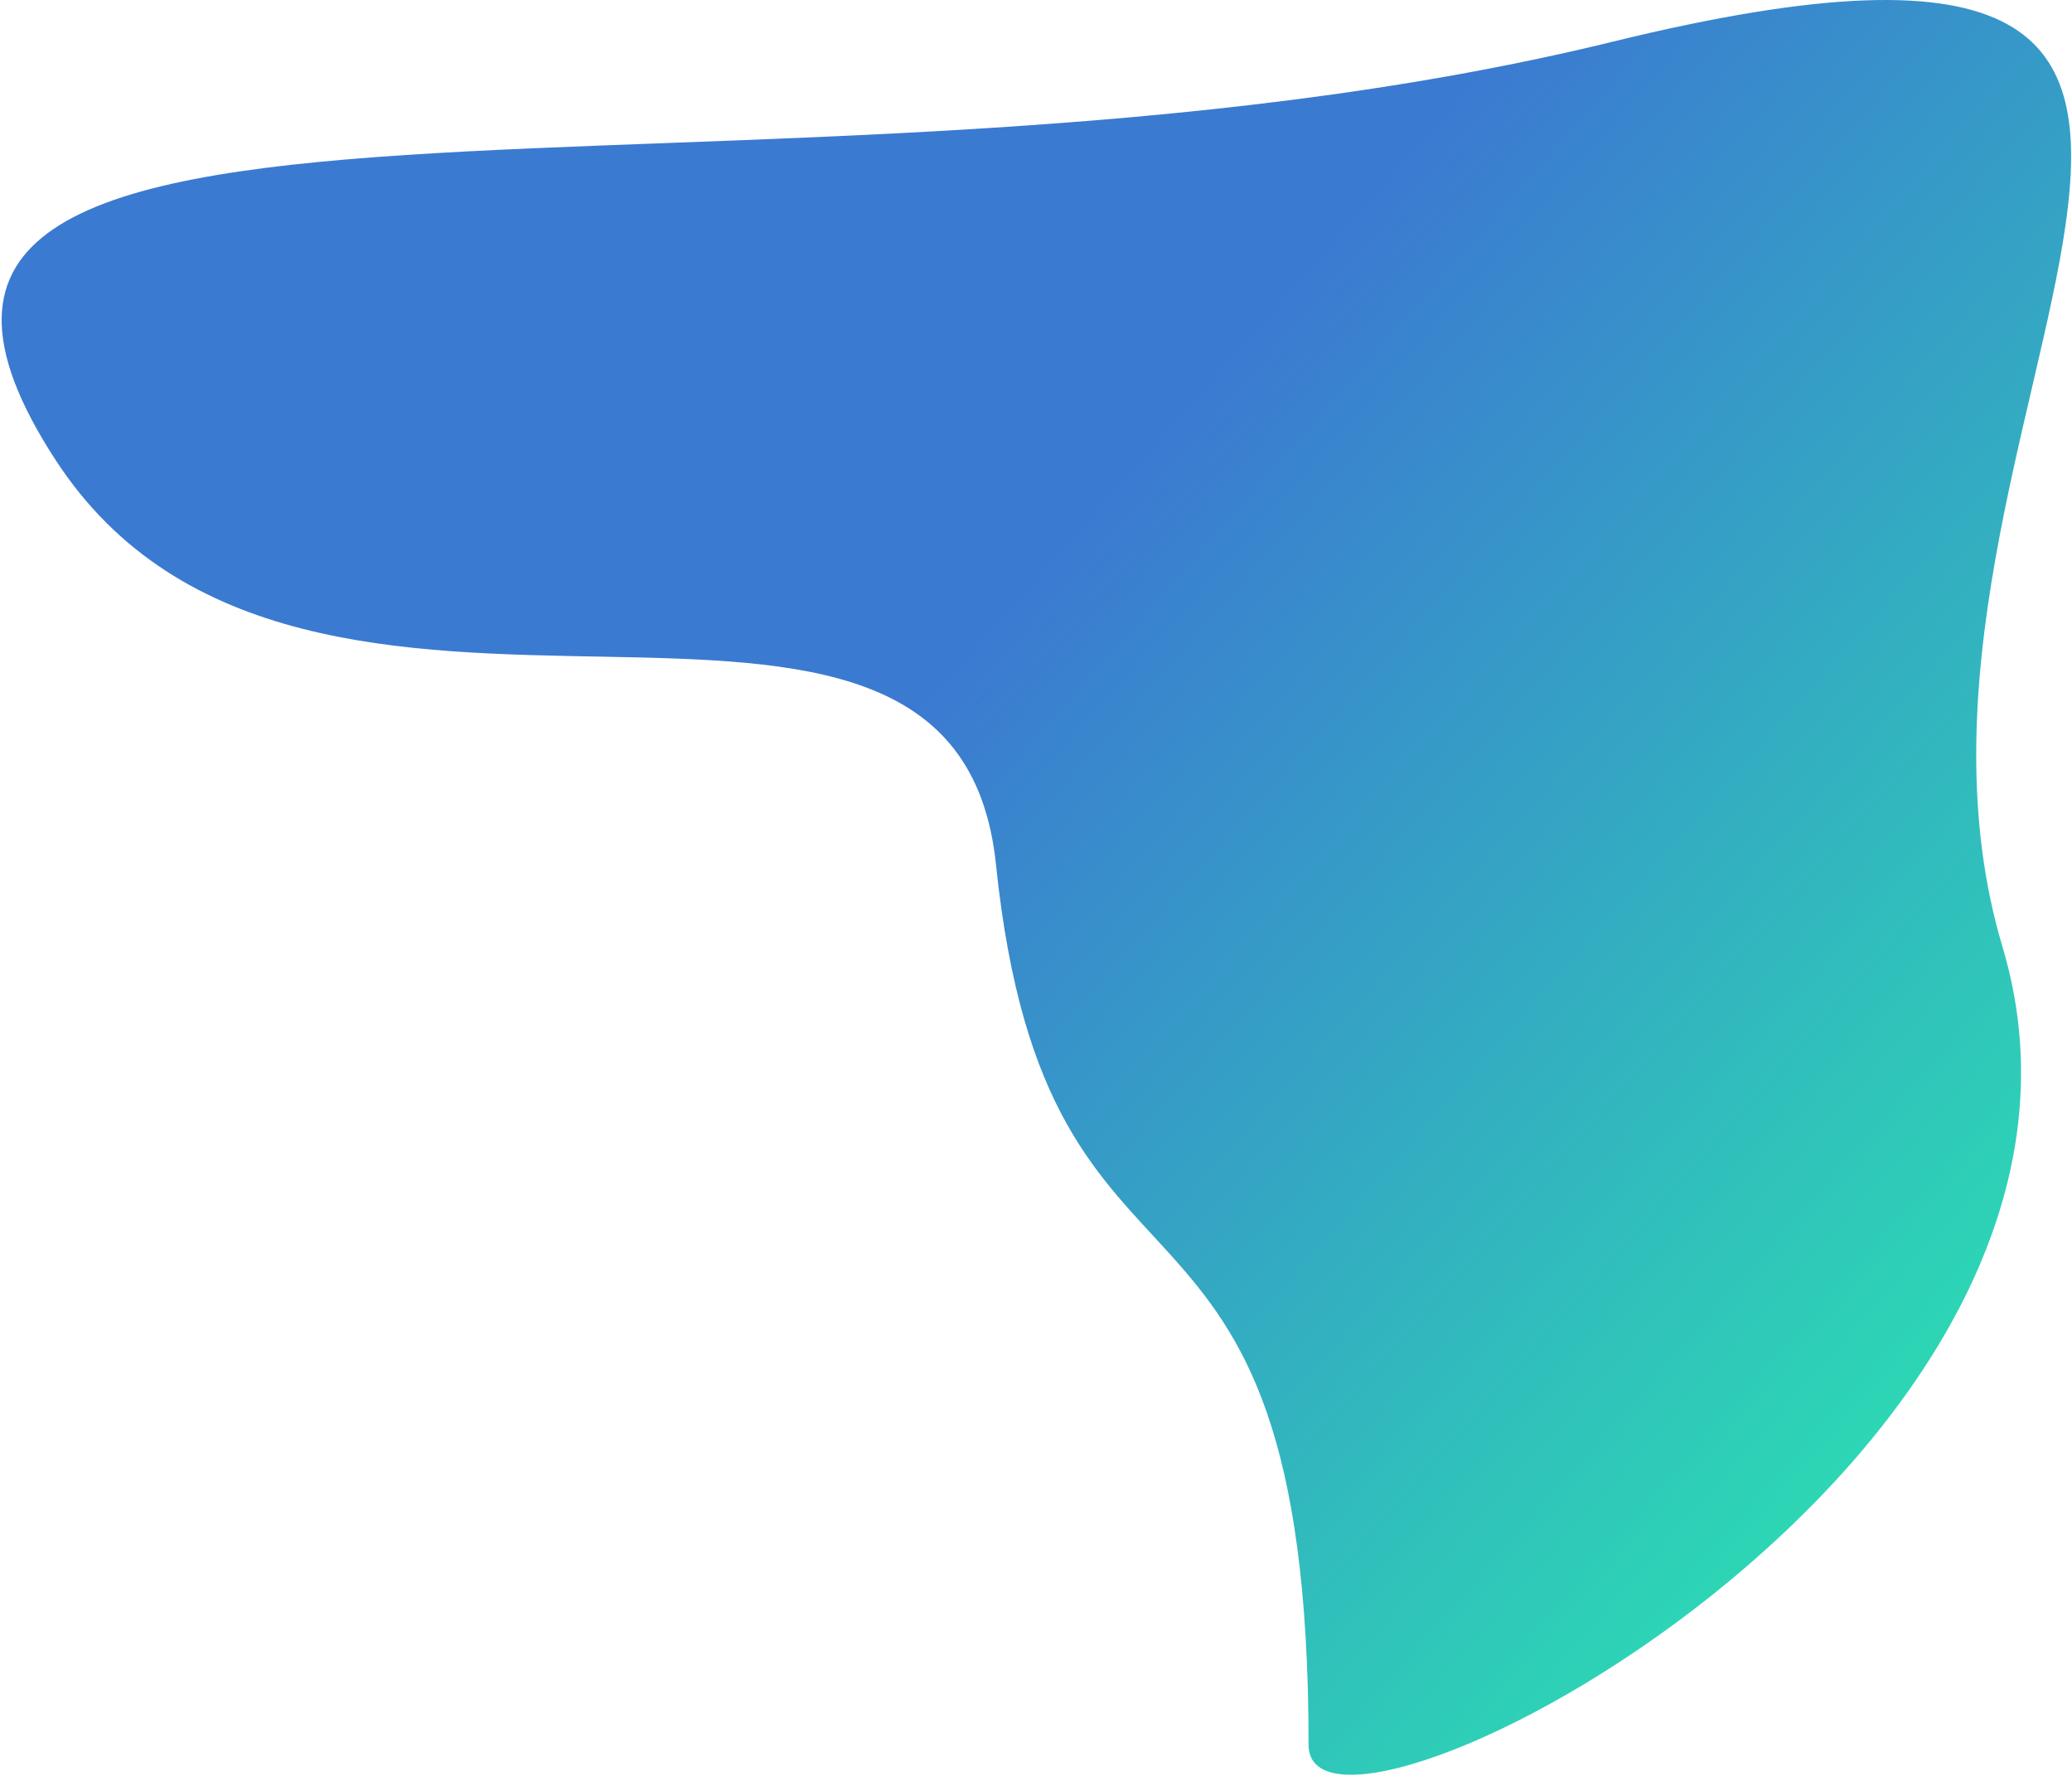 <?xml version="1.0" encoding="UTF-8"?> <svg xmlns="http://www.w3.org/2000/svg" width="1191" height="1021" viewBox="0 0 1191 1021" fill="none"> <path d="M572.5 497C548.896 268.85 175 484 32 264.5C-140.968 -1 443.314 142.444 926.967 23.975C1410.62 -94.493 1062.91 249.389 1151.05 544.299C1239.19 839.21 752.18 1089 752.18 1003.05C752.18 643.042 602.005 782.188 572.5 497Z" fill="url(#paint0_linear_26_885)"></path> <defs> <linearGradient id="paint0_linear_26_885" x1="1211.5" y1="1023.8" x2="519.515" y2="414.081" gradientUnits="userSpaceOnUse"> <stop stop-color="#28F5AB"></stop> <stop offset="1" stop-color="#3B7AD1"></stop> </linearGradient> </defs> </svg> 